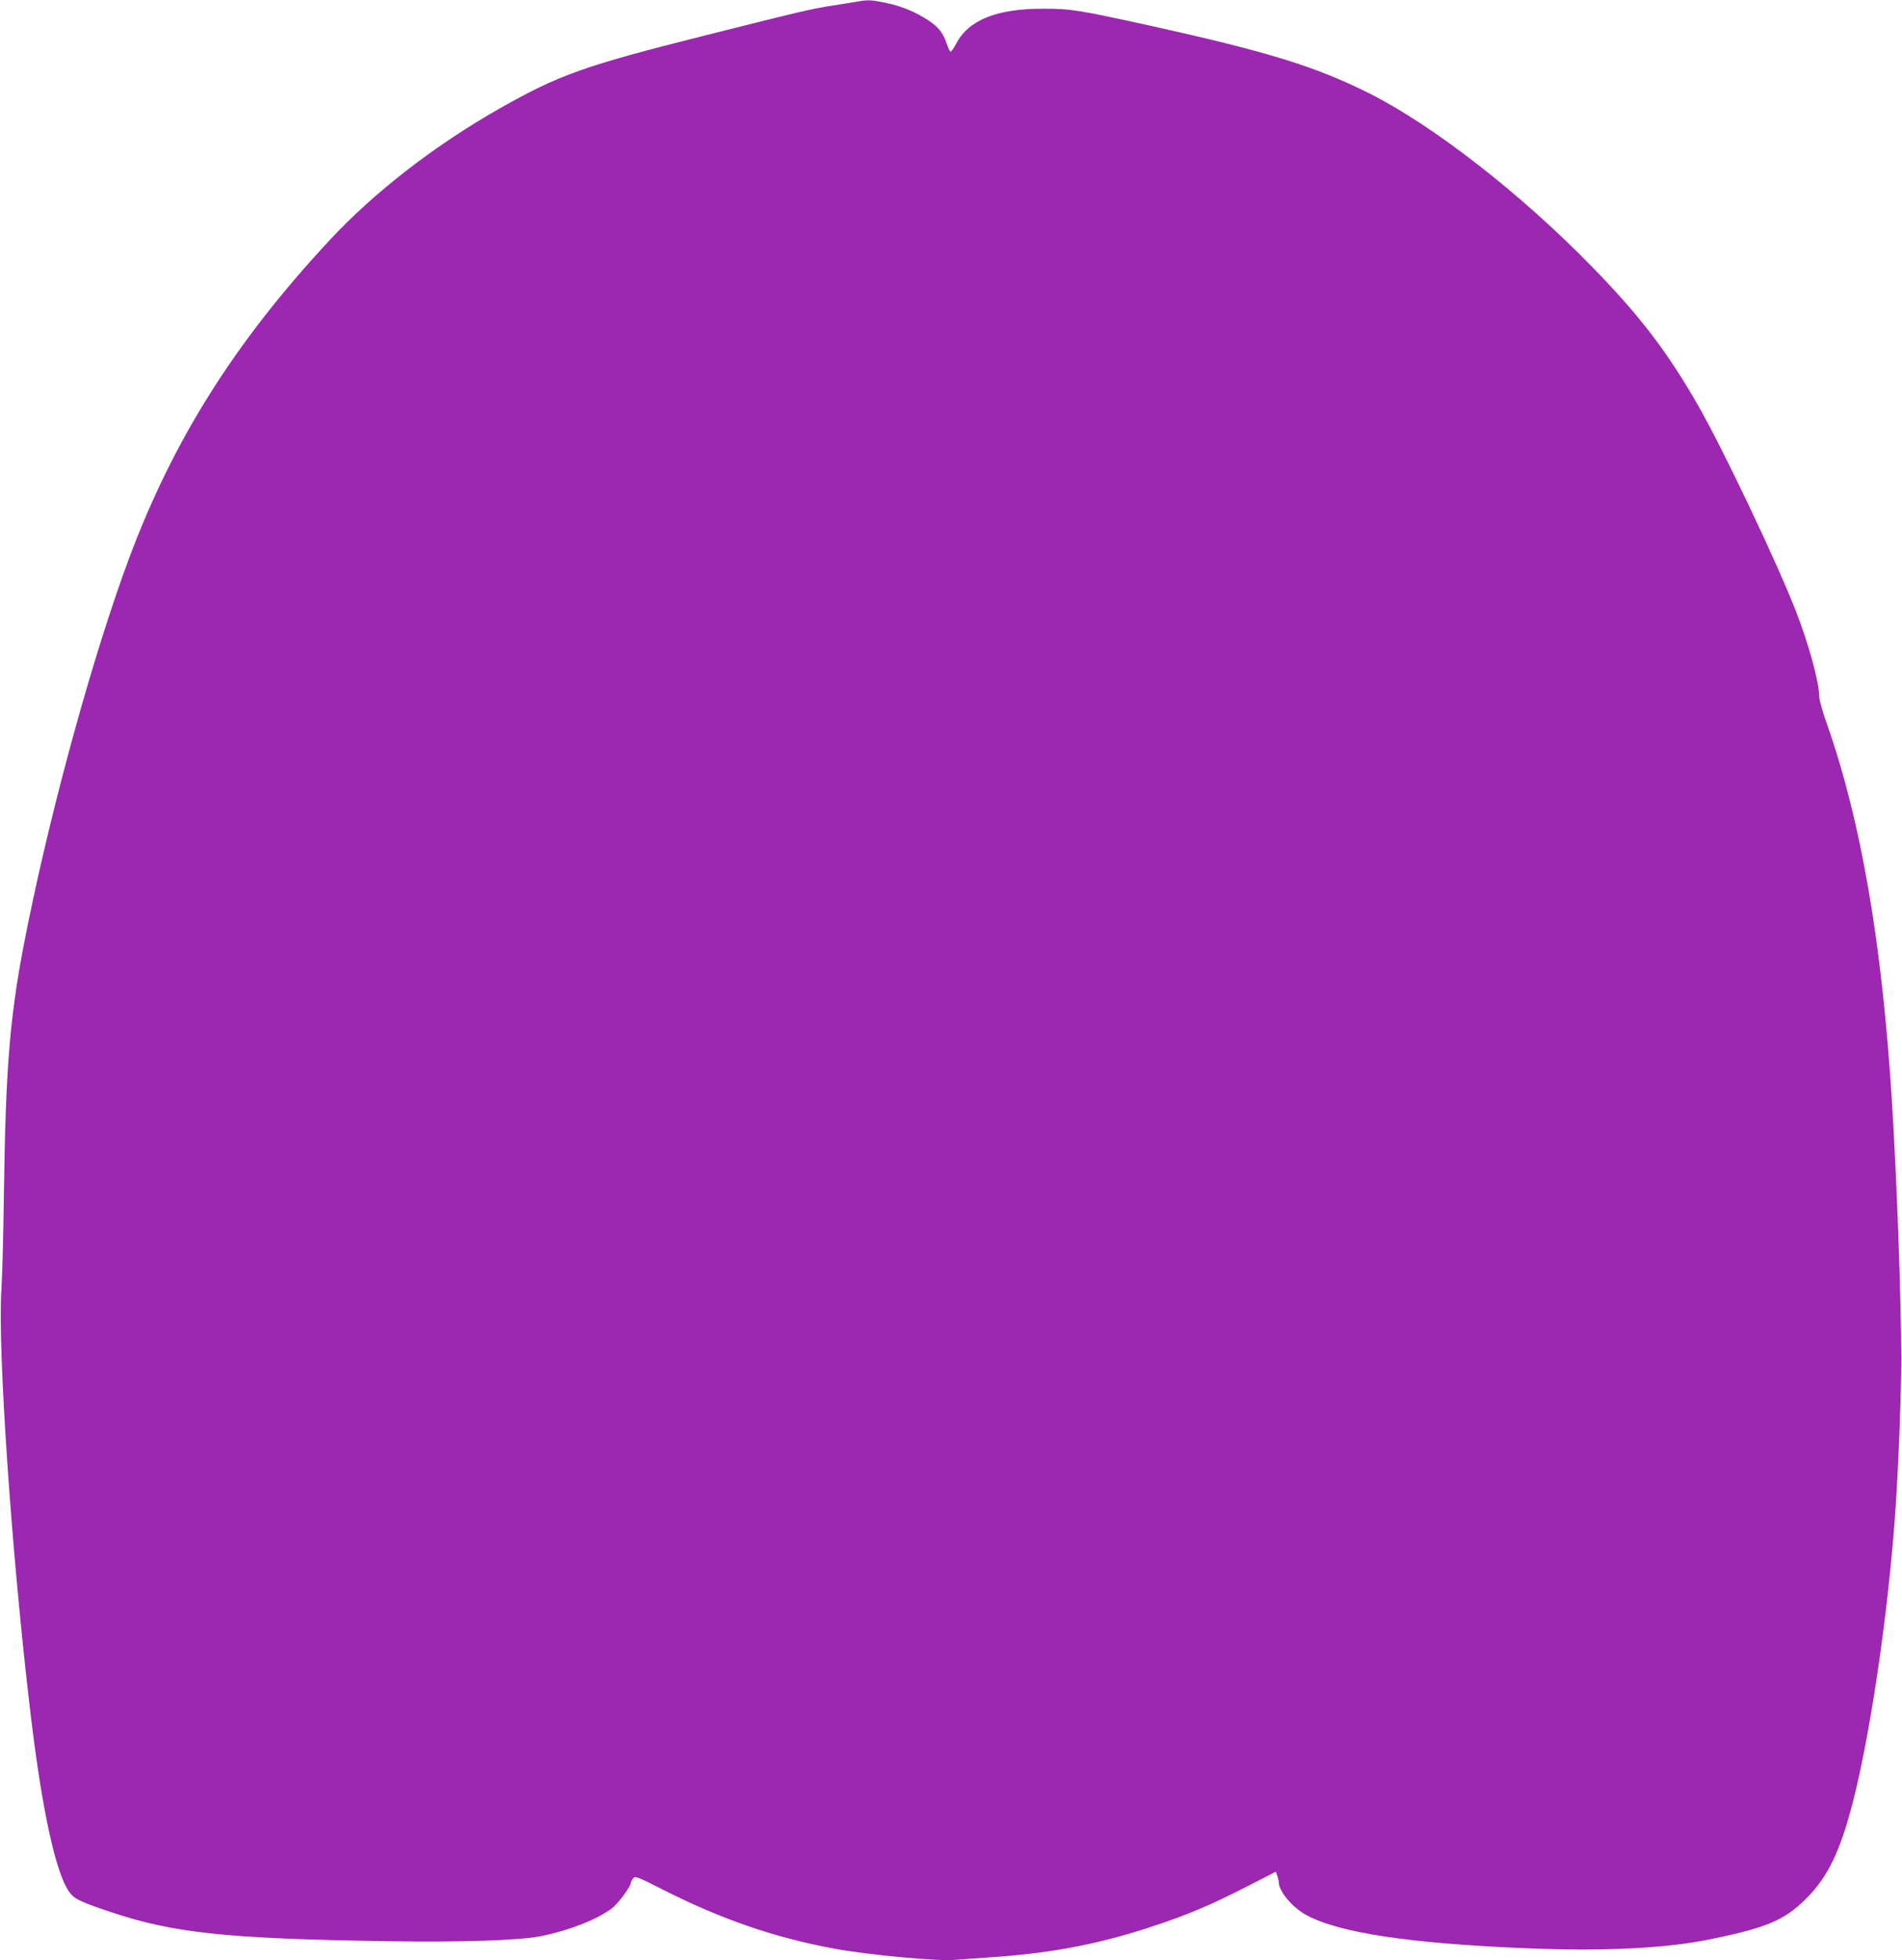 <?xml version="1.0" standalone="no"?>
<!DOCTYPE svg PUBLIC "-//W3C//DTD SVG 20010904//EN"
 "http://www.w3.org/TR/2001/REC-SVG-20010904/DTD/svg10.dtd">
<svg version="1.0" xmlns="http://www.w3.org/2000/svg"
 width="1242pt" height="1280pt" viewBox="0 0 1242 1280"
 preserveAspectRatio="xMidYMid meet">
<g transform="translate(0,1280) scale(0.1,-0.1)"
fill="#9c27b0" stroke="none">
<path d="M5600 12790 c-25 -4 -94 -16 -155 -25 -140 -21 -211 -38 -839 -196
-792 -199 -954 -257 -1341 -476 -425 -241 -822 -548 -1114 -863 -616 -662
-1019 -1301 -1308 -2075 -229 -615 -498 -1586 -663 -2400 -115 -566 -143 -887
-155 -1780 -3 -236 -10 -506 -16 -598 -25 -381 66 -1716 187 -2737 79 -676
175 -1106 268 -1208 31 -35 73 -54 258 -116 409 -138 763 -175 1813 -191 482
-8 868 6 1003 34 184 39 356 106 454 178 41 29 128 146 128 171 0 4 6 17 14
27 13 17 23 14 192 -72 382 -194 733 -315 1124 -387 225 -41 664 -82 785 -73
44 4 150 11 235 17 403 27 721 89 1080 210 219 73 365 136 598 255 l183 94 9
-25 c6 -14 10 -33 10 -42 1 -62 88 -166 180 -216 212 -116 677 -186 1435 -217
504 -21 909 -1 1194 57 376 76 491 125 632 264 130 128 209 279 284 544 126
439 258 1323 304 2026 19 289 36 734 36 955 0 376 -29 1181 -61 1685 -64 1030
-202 1831 -424 2462 -28 78 -50 157 -50 175 0 97 -69 349 -157 573 -130 330
-471 1046 -633 1330 -204 356 -381 587 -695 909 -467 479 -1040 924 -1455
1132 -351 175 -654 269 -1415 438 -483 106 -530 114 -710 114 -305 1 -490 -73
-571 -228 -16 -30 -33 -54 -37 -52 -5 1 -16 25 -25 52 -24 70 -53 107 -117
150 -86 57 -173 93 -275 115 -100 21 -119 22 -190 10z"/>
</g>
</svg>

